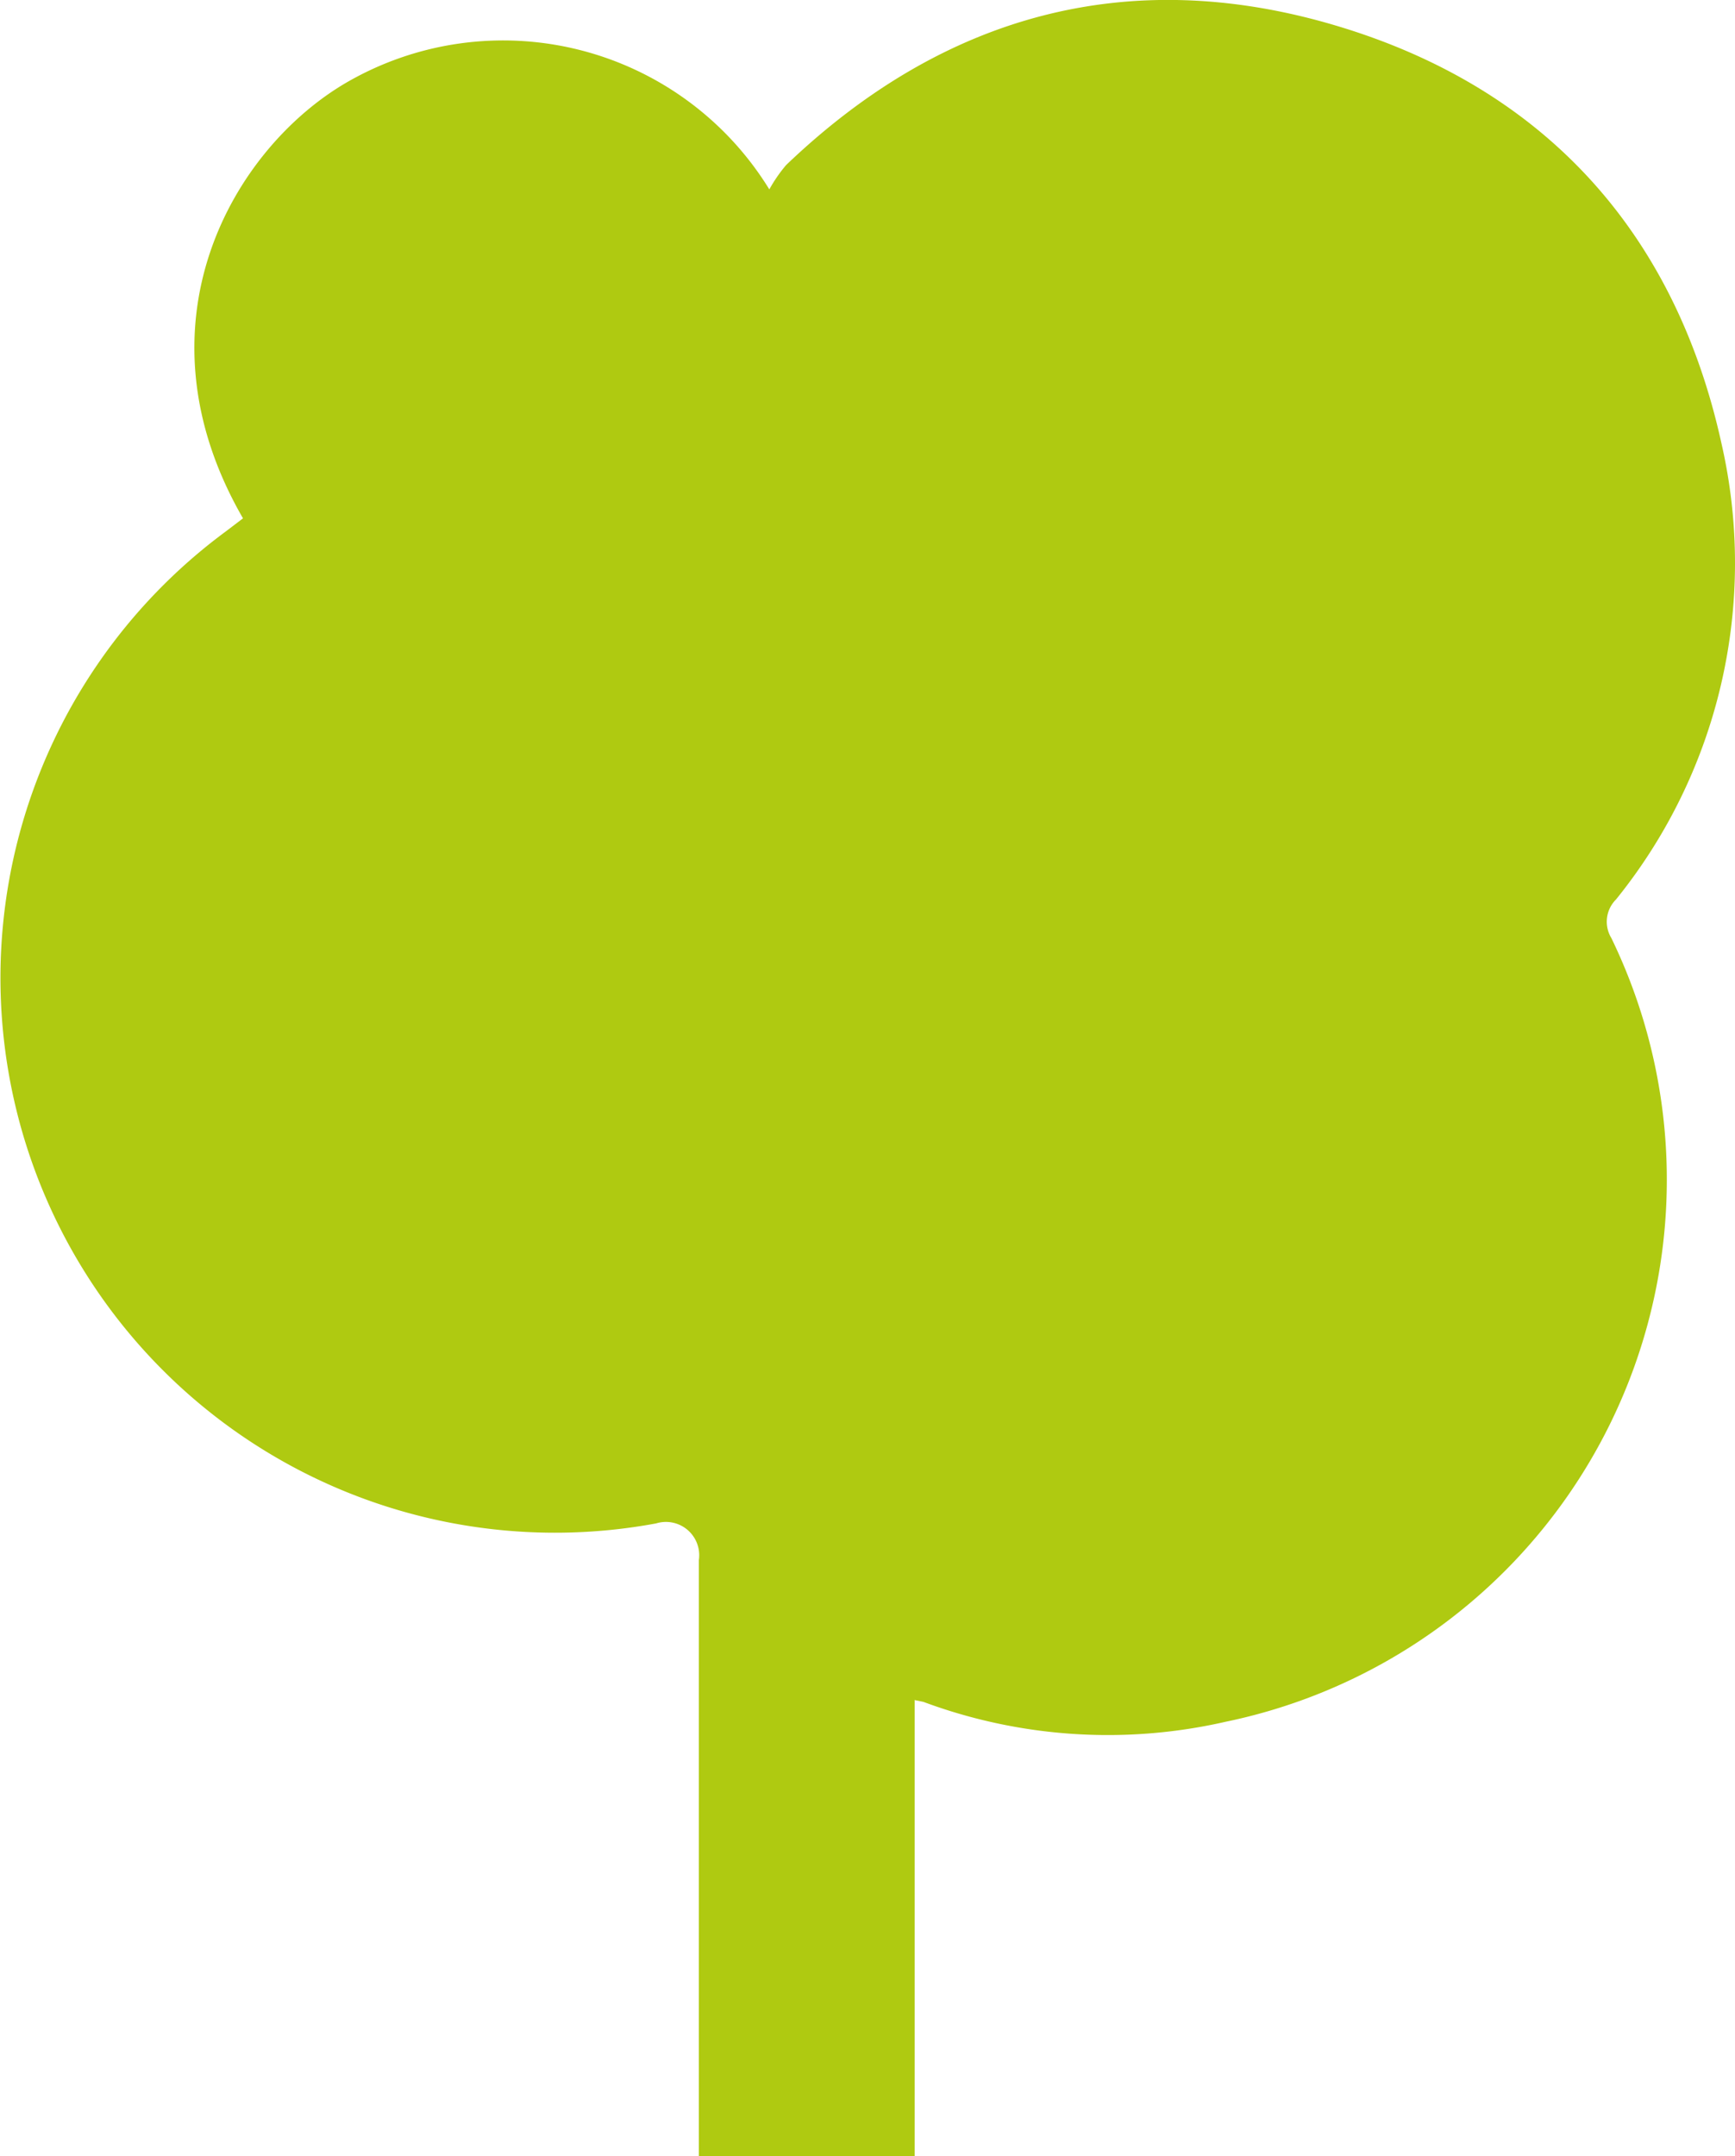 <svg xmlns="http://www.w3.org/2000/svg" viewBox="0 0 71.4 88.68"><defs><style>.cls-1{fill:#afca11;}</style></defs><title>baum_1</title><g id="Ebene_2" data-name="Ebene 2"><g id="Ebene_1-2" data-name="Ebene 1"><path class="cls-1" d="M37.64,69.93V88.68H28.76V64.17A1.37,1.37,0,0,0,27,62.66,22.82,22.82,0,0,1,9.29,21.86l.71-.54c-4.62-8-.41-15.2,4.25-17.92A12.86,12.86,0,0,1,31.66,7.79a6.12,6.12,0,0,1,.69-1C38.82.6,46.46-1.49,55,1.06S68.94,9.54,70.85,18.27A22,22,0,0,1,66.5,37a1.29,1.29,0,0,0-.19,1.58A22.77,22.77,0,0,1,50.43,70.82,21.78,21.78,0,0,1,38,70l-.39-.08"/></g></g></svg>
